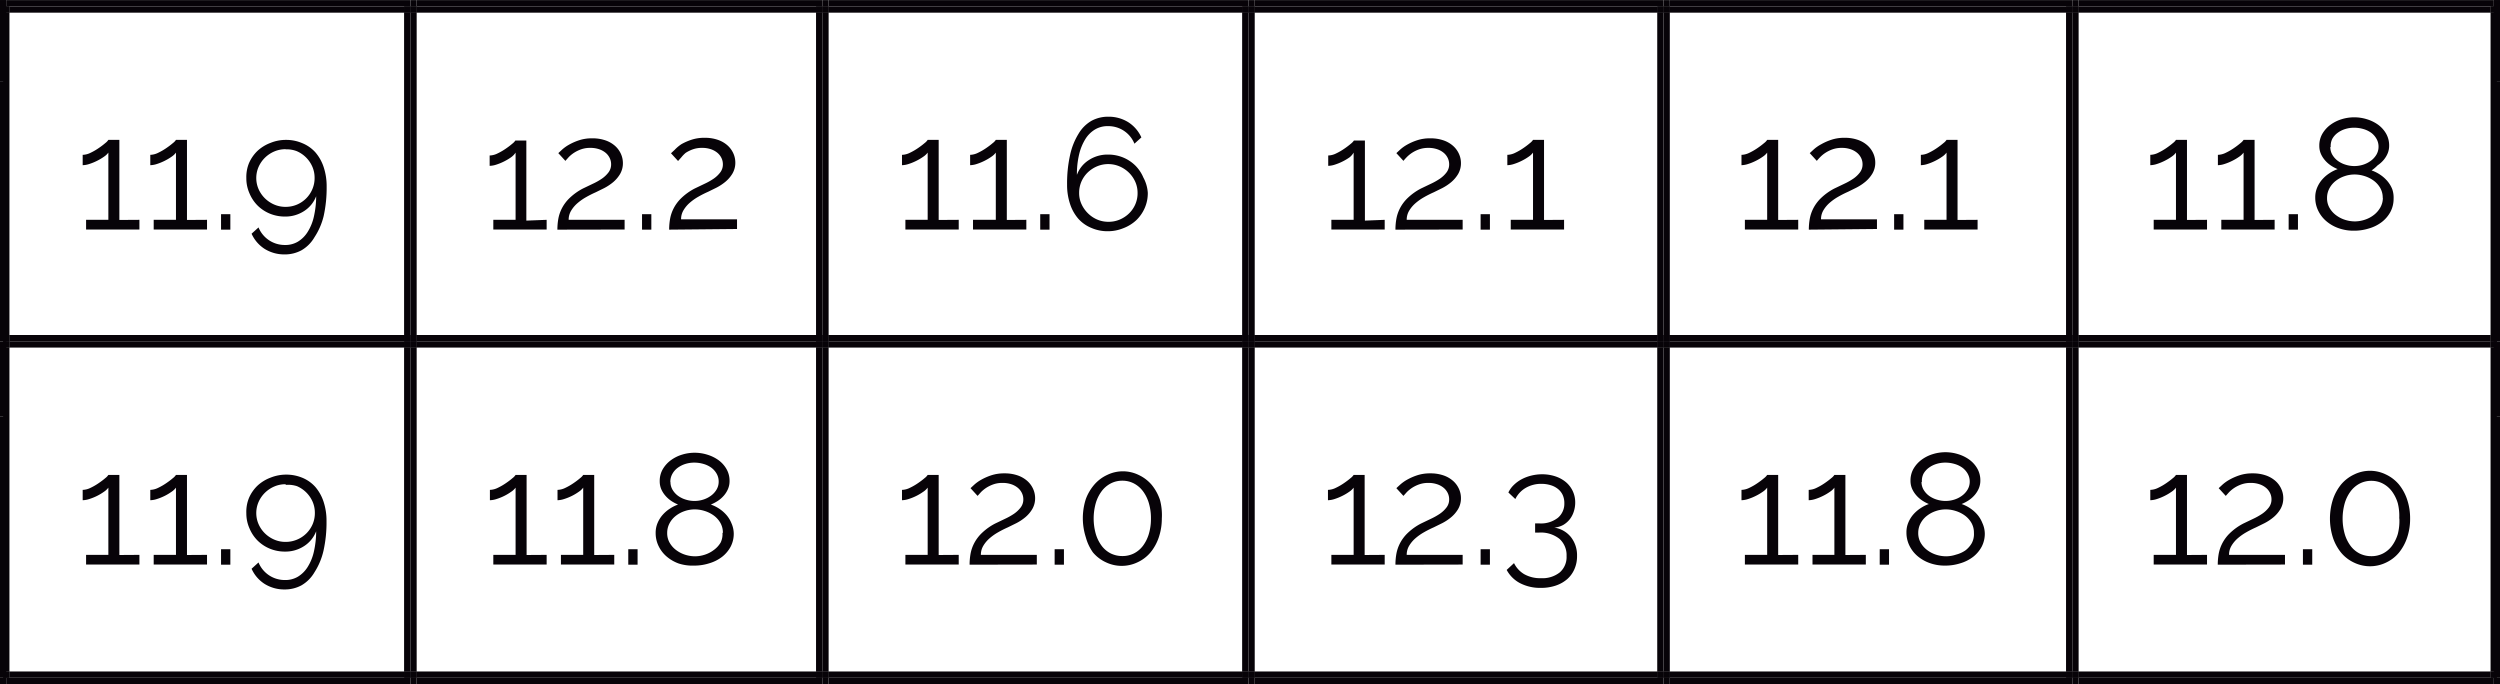 <svg id="Capa_1" data-name="Capa 1" xmlns="http://www.w3.org/2000/svg" xmlns:xlink="http://www.w3.org/1999/xlink" width="67.31mm" height="18.42mm" viewBox="0 0 190.8 52.2"><defs><style>.cls-1,.cls-2{fill:none;}.cls-1{clip-rule:evenodd;}.cls-3{clip-path:url(#clip-path);}.cls-4{clip-path:url(#clip-path-2);}.cls-16,.cls-5{fill:#070308;}.cls-6{clip-path:url(#clip-path-4);}.cls-7{clip-path:url(#clip-path-5);}.cls-8{clip-path:url(#clip-path-7);}.cls-9{clip-path:url(#clip-path-8);}.cls-10{clip-path:url(#clip-path-10);}.cls-11{clip-path:url(#clip-path-11);}.cls-12{clip-path:url(#clip-path-13);}.cls-13{clip-path:url(#clip-path-14);}.cls-14{clip-path:url(#clip-path-16);}.cls-15{clip-path:url(#clip-path-17);}.cls-16{fill-rule:evenodd;}.cls-17{clip-path:url(#clip-path-19);}.cls-18{clip-path:url(#clip-path-20);}.cls-19{clip-path:url(#clip-path-22);}.cls-20{clip-path:url(#clip-path-23);}.cls-21{clip-path:url(#clip-path-25);}.cls-22{clip-path:url(#clip-path-26);}.cls-23{clip-path:url(#clip-path-28);}.cls-24{clip-path:url(#clip-path-29);}.cls-25{clip-path:url(#clip-path-31);}.cls-26{clip-path:url(#clip-path-32);}.cls-27{clip-path:url(#clip-path-34);}.cls-28{clip-path:url(#clip-path-35);}</style><clipPath id="clip-path"><polygon class="cls-1" points="0.72 6.24 30.36 6.24 30.36 20.28 0.72 20.28 0.72 6.24 0.72 6.24"/></clipPath><clipPath id="clip-path-2"><rect class="cls-2" x="0.72" y="6.24" width="29.64" height="14.04"/></clipPath><clipPath id="clip-path-4"><polygon class="cls-1" points="31.8 6.24 61.8 6.24 61.8 20.28 31.8 20.28 31.8 6.24 31.8 6.24"/></clipPath><clipPath id="clip-path-5"><rect class="cls-2" x="31.8" y="6.24" width="30" height="14.04"/></clipPath><clipPath id="clip-path-7"><polygon class="cls-1" points="63.24 6.24 94.32 6.24 94.32 20.28 63.24 20.28 63.24 6.24 63.24 6.24"/></clipPath><clipPath id="clip-path-8"><rect class="cls-2" x="63.24" y="6.24" width="31.08" height="14.04"/></clipPath><clipPath id="clip-path-10"><polygon class="cls-1" points="95.76 6.24 125.88 6.24 125.88 20.28 95.76 20.28 95.76 6.24 95.76 6.24"/></clipPath><clipPath id="clip-path-11"><rect class="cls-2" x="95.76" y="6.24" width="30.12" height="14.04"/></clipPath><clipPath id="clip-path-13"><polygon class="cls-1" points="127.32 6.24 157.08 6.24 157.08 20.28 127.32 20.28 127.32 6.24 127.32 6.24"/></clipPath><clipPath id="clip-path-14"><rect class="cls-2" x="127.32" y="6.24" width="29.76" height="14.04"/></clipPath><clipPath id="clip-path-16"><polygon class="cls-1" points="158.52 6.24 189.6 6.24 189.6 20.28 158.52 20.28 158.52 6.24 158.52 6.24"/></clipPath><clipPath id="clip-path-17"><rect class="cls-2" x="158.52" y="6.24" width="31.08" height="14.04"/></clipPath><clipPath id="clip-path-19"><polygon class="cls-1" points="0.72 31.8 30.36 31.8 30.36 45.84 0.72 45.84 0.72 31.8 0.72 31.8"/></clipPath><clipPath id="clip-path-20"><rect class="cls-2" x="0.72" y="31.8" width="29.64" height="14.04"/></clipPath><clipPath id="clip-path-22"><polygon class="cls-1" points="31.8 31.8 61.8 31.8 61.8 45.84 31.8 45.84 31.8 31.8 31.8 31.8"/></clipPath><clipPath id="clip-path-23"><rect class="cls-2" x="31.8" y="31.8" width="30" height="14.04"/></clipPath><clipPath id="clip-path-25"><polygon class="cls-1" points="63.24 31.8 94.32 31.8 94.32 45.84 63.24 45.84 63.24 31.8 63.24 31.8"/></clipPath><clipPath id="clip-path-26"><rect class="cls-2" x="63.24" y="31.8" width="31.08" height="14.04"/></clipPath><clipPath id="clip-path-28"><polygon class="cls-1" points="95.76 31.8 125.88 31.8 125.88 45.84 95.76 45.84 95.76 31.8 95.76 31.8"/></clipPath><clipPath id="clip-path-29"><rect class="cls-2" x="95.76" y="31.8" width="30.12" height="14.04"/></clipPath><clipPath id="clip-path-31"><polygon class="cls-1" points="127.32 31.8 157.08 31.8 157.08 45.84 127.32 45.84 127.32 31.8 127.32 31.8"/></clipPath><clipPath id="clip-path-32"><rect class="cls-2" x="127.32" y="31.8" width="29.76" height="14.04"/></clipPath><clipPath id="clip-path-34"><polygon class="cls-1" points="158.52 31.8 189.6 31.8 189.6 45.84 158.52 45.84 158.52 31.8 158.52 31.8"/></clipPath><clipPath id="clip-path-35"><rect class="cls-2" x="158.52" y="31.8" width="31.08" height="14.04"/></clipPath></defs><title>pregunta_10</title><g class="cls-3"><g class="cls-4"><path class="cls-5" d="M10.64,16.77v.74H6.57v-.74h1.7V11.64a1.33,1.33,0,0,1-.33.31,4.07,4.07,0,0,1-.52.31,4,4,0,0,1-.58.24,1.75,1.75,0,0,1-.53.1v-.79a1.43,1.43,0,0,0,.61-.16,4.37,4.37,0,0,0,.62-.36,5.57,5.57,0,0,0,.5-.38,1,1,0,0,0,.23-.24h.84v6.11Z"/><path class="cls-5" d="M15.8,16.77v.74H11.73v-.74h1.7V11.64a1.33,1.33,0,0,1-.33.31,4.07,4.07,0,0,1-.52.31,4,4,0,0,1-.58.24,1.75,1.75,0,0,1-.53.1v-.79a1.43,1.43,0,0,0,.61-.16,4.37,4.37,0,0,0,.62-.36,5.57,5.57,0,0,0,.5-.38,1,1,0,0,0,.23-.24h.84v6.11Z"/><path class="cls-5" d="M16.87,17.52V16.34h.71v1.18Z"/><path class="cls-5" d="M18.8,13.59A2.81,2.81,0,0,1,19,12.45a2.91,2.91,0,0,1,.64-.93,3,3,0,0,1,1-.62,3.09,3.09,0,0,1,1.19-.23,3.06,3.06,0,0,1,1.24.25,2.72,2.72,0,0,1,1,.7,3.29,3.29,0,0,1,.63,1.12,4.6,4.6,0,0,1,.23,1.49,10,10,0,0,1-.23,2.26A5.14,5.14,0,0,1,24,18.1a2.72,2.72,0,0,1-1,1,2.66,2.66,0,0,1-1.28.31,2.83,2.83,0,0,1-1.52-.42,2.67,2.67,0,0,1-1-1.16l.53-.48a2.16,2.16,0,0,0,2,1.34,1.87,1.87,0,0,0,1-.25,2.26,2.26,0,0,0,.74-.73,3.71,3.71,0,0,0,.48-1.16,7.11,7.11,0,0,0,.18-1.58,2.33,2.33,0,0,1-.92,1.13,2.6,2.6,0,0,1-1.46.42,3,3,0,0,1-1.15-.22,2.9,2.9,0,0,1-.93-.61,2.86,2.86,0,0,1-.62-.92A2.81,2.81,0,0,1,18.8,13.59Zm3-2.21a2.15,2.15,0,0,0-.86.17,2.32,2.32,0,0,0-.71.47,2.27,2.27,0,0,0-.49.7,2.13,2.13,0,0,0,0,1.72,2.28,2.28,0,0,0,.49.7,2.33,2.33,0,0,0,.71.47,2.13,2.13,0,0,0,.86.17,2.18,2.18,0,0,0,.86-.17,2.21,2.21,0,0,0,1.18-1.18,2.15,2.15,0,0,0,.17-.86,2.11,2.11,0,0,0-.17-.85,2.28,2.28,0,0,0-1.19-1.19A2.15,2.15,0,0,0,21.81,11.39Z"/></g></g><g class="cls-6"><g class="cls-7"><path class="cls-5" d="M41.72,16.77v.74H37.65v-.74h1.7V11.64A1.33,1.33,0,0,1,39,12a4.07,4.07,0,0,1-.52.31,4,4,0,0,1-.58.24,1.75,1.75,0,0,1-.53.1v-.79a1.43,1.43,0,0,0,.61-.16,4.37,4.37,0,0,0,.62-.36,5.57,5.57,0,0,0,.5-.38,1,1,0,0,0,.23-.24h.84v6.11Z"/><path class="cls-5" d="M42.54,17.52a4.75,4.75,0,0,1,.07-.82,2.85,2.85,0,0,1,.28-.82,3,3,0,0,1,.6-.79,4.37,4.37,0,0,1,1-.71l.73-.35a4.79,4.79,0,0,0,.7-.39,2.19,2.19,0,0,0,.52-.49,1,1,0,0,0,.2-.63,1.07,1.07,0,0,0-.1-.45,1.19,1.19,0,0,0-.3-.4,1.55,1.55,0,0,0-.49-.28,2,2,0,0,0-.69-.11,2,2,0,0,0-.71.11,2.55,2.55,0,0,0-.55.27,2.38,2.38,0,0,0-.4.33l-.25.28-.54-.59.28-.26a2.93,2.93,0,0,1,.53-.38,4.21,4.21,0,0,1,.77-.34,3.08,3.08,0,0,1,1-.15,3,3,0,0,1,1,.15,2.17,2.17,0,0,1,.73.41,1.81,1.81,0,0,1,.46.61,1.71,1.71,0,0,1,.16.71,1.63,1.63,0,0,1-.22.85,2.46,2.46,0,0,1-.53.62,3.78,3.78,0,0,1-.68.45l-.65.32a7.92,7.92,0,0,0-.75.38,4,4,0,0,0-.65.46,2.34,2.34,0,0,0-.47.56,1.33,1.33,0,0,0-.19.7h4.27v.74Z"/><path class="cls-5" d="M49,17.52V16.34h.71v1.18Z"/><path class="cls-5" d="M51.07,17.52a4.75,4.75,0,0,1,.07-.82,2.85,2.85,0,0,1,.28-.82,3,3,0,0,1,.6-.79,4.37,4.37,0,0,1,1-.71l.73-.35a4.79,4.79,0,0,0,.7-.39,2.19,2.19,0,0,0,.52-.49,1,1,0,0,0,.2-.63,1.07,1.07,0,0,0-.1-.45,1.19,1.19,0,0,0-.3-.4,1.55,1.55,0,0,0-.49-.28,2,2,0,0,0-.69-.11,2,2,0,0,0-.71.11,2.55,2.55,0,0,0-.55.27A2.38,2.38,0,0,0,52,12l-.25.28-.54-.59.28-.26A2.93,2.93,0,0,1,52,11a4.21,4.21,0,0,1,.77-.34,3.08,3.08,0,0,1,1-.15,3,3,0,0,1,1,.15,2.17,2.17,0,0,1,.73.41,1.81,1.81,0,0,1,.46.61,1.71,1.71,0,0,1,.16.71,1.63,1.63,0,0,1-.22.85,2.46,2.46,0,0,1-.53.62,3.78,3.78,0,0,1-.68.45l-.65.32a7.92,7.92,0,0,0-.75.38,4,4,0,0,0-.65.46,2.34,2.34,0,0,0-.47.56,1.33,1.33,0,0,0-.19.7h4.27v.74Z"/></g></g><g class="cls-8"><g class="cls-9"><path class="cls-5" d="M73.17,16.77v.74H69.1v-.74h1.7V11.64a1.33,1.33,0,0,1-.33.31,4.07,4.07,0,0,1-.52.31,4,4,0,0,1-.58.24,1.75,1.75,0,0,1-.53.1v-.79a1.43,1.43,0,0,0,.61-.16,4.37,4.37,0,0,0,.62-.36,5.57,5.57,0,0,0,.5-.38,1,1,0,0,0,.23-.24h.84v6.11Z"/><path class="cls-5" d="M78.33,16.77v.74H74.26v-.74H76V11.64a1.33,1.33,0,0,1-.33.31,4.07,4.07,0,0,1-.52.31,4,4,0,0,1-.58.24,1.75,1.75,0,0,1-.53.1v-.79a1.43,1.43,0,0,0,.61-.16,4.37,4.37,0,0,0,.62-.36,5.57,5.57,0,0,0,.5-.38,1,1,0,0,0,.23-.24h.84v6.11Z"/><path class="cls-5" d="M79.39,17.52V16.34h.71v1.18Z"/><path class="cls-5" d="M87.6,14.71a2.82,2.82,0,0,1-.23,1.15,2.92,2.92,0,0,1-.64.93,3,3,0,0,1-1,.62,3.09,3.09,0,0,1-1.19.23,3.05,3.05,0,0,1-1.24-.25,2.71,2.71,0,0,1-1-.7,3.27,3.27,0,0,1-.63-1.12,4.58,4.58,0,0,1-.23-1.49,9.92,9.92,0,0,1,.23-2.26,5.12,5.12,0,0,1,.64-1.61,2.74,2.74,0,0,1,1-1,2.65,2.65,0,0,1,1.28-.31,2.82,2.82,0,0,1,1.52.42,2.68,2.68,0,0,1,1,1.16l-.53.48a2.14,2.14,0,0,0-2-1.34,1.87,1.87,0,0,0-1,.25,2.21,2.21,0,0,0-.74.73,3.91,3.91,0,0,0-.48,1.17,6.51,6.51,0,0,0-.17,1.57,2.26,2.26,0,0,1,.91-1.13,2.6,2.6,0,0,1,1.46-.42,3,3,0,0,1,1.15.22,2.91,2.91,0,0,1,.93.61,2.86,2.86,0,0,1,.62.92A2.81,2.81,0,0,1,87.6,14.71Zm-3,2.21a2.13,2.13,0,0,0,.86-.17,2.32,2.32,0,0,0,.71-.47,2.18,2.18,0,0,0,.48-.7,2.13,2.13,0,0,0,.17-.86,2.08,2.08,0,0,0-.18-.86,2.29,2.29,0,0,0-.49-.7,2.34,2.34,0,0,0-.71-.47,2.21,2.21,0,0,0-1.72,0,2.33,2.33,0,0,0-.71.47,2.2,2.2,0,0,0-.48.7,2.15,2.15,0,0,0-.17.86,2,2,0,0,0,.18.85,2.37,2.37,0,0,0,.49.7,2.27,2.27,0,0,0,.71.48A2.13,2.13,0,0,0,84.6,16.92Z"/></g></g><g class="cls-10"><g class="cls-11"><path class="cls-5" d="M105.68,16.77v.74h-4.07v-.74h1.7V11.64A1.32,1.32,0,0,1,103,12a4,4,0,0,1-.52.31,4,4,0,0,1-.58.24,1.75,1.75,0,0,1-.53.1v-.79a1.43,1.43,0,0,0,.61-.16,4.37,4.37,0,0,0,.62-.36,5.81,5.81,0,0,0,.5-.38,1,1,0,0,0,.23-.24h.84v6.11Z"/><path class="cls-5" d="M106.5,17.52a4.79,4.79,0,0,1,.07-.82,2.89,2.89,0,0,1,.28-.82,3,3,0,0,1,.6-.79,4.37,4.37,0,0,1,1-.71l.73-.35a4.85,4.85,0,0,0,.7-.39,2.17,2.17,0,0,0,.52-.49,1,1,0,0,0,.2-.63,1.08,1.08,0,0,0-.1-.45,1.18,1.18,0,0,0-.3-.4,1.54,1.54,0,0,0-.49-.28,2,2,0,0,0-.69-.11,2.05,2.05,0,0,0-.71.11,2.56,2.56,0,0,0-.55.27,2.4,2.4,0,0,0-.4.33,3.62,3.62,0,0,0-.25.28l-.54-.59.28-.26a2.9,2.9,0,0,1,.53-.38,4.2,4.2,0,0,1,.77-.34,3.08,3.08,0,0,1,1-.15,3,3,0,0,1,1,.15,2.16,2.16,0,0,1,.73.41,1.8,1.8,0,0,1,.46.61,1.69,1.69,0,0,1,.16.71,1.63,1.63,0,0,1-.22.85,2.47,2.47,0,0,1-.53.62,3.76,3.76,0,0,1-.68.45l-.65.32a7.92,7.92,0,0,0-.75.38,4,4,0,0,0-.65.46,2.34,2.34,0,0,0-.47.56,1.33,1.33,0,0,0-.19.7h4.27v.74Z"/><path class="cls-5" d="M113,17.52V16.34h.71v1.18Z"/><path class="cls-5" d="M119.37,16.77v.74H115.3v-.74H117V11.64a1.32,1.32,0,0,1-.33.31,4,4,0,0,1-.52.31,4,4,0,0,1-.58.24,1.75,1.75,0,0,1-.53.1v-.79a1.43,1.43,0,0,0,.61-.16,4.37,4.37,0,0,0,.62-.36,5.81,5.81,0,0,0,.5-.38,1,1,0,0,0,.23-.24h.84v6.11Z"/></g></g><g class="cls-12"><g class="cls-13"><path class="cls-5" d="M137.24,16.77v.74h-4.07v-.74h1.7V11.64a1.32,1.32,0,0,1-.33.31,4,4,0,0,1-.52.31,4,4,0,0,1-.58.24,1.75,1.75,0,0,1-.53.1v-.79a1.43,1.43,0,0,0,.61-.16,4.37,4.37,0,0,0,.62-.36,5.81,5.81,0,0,0,.5-.38,1,1,0,0,0,.23-.24h.84v6.11Z"/><path class="cls-5" d="M138.05,17.52a4.79,4.79,0,0,1,.07-.82,2.89,2.89,0,0,1,.28-.82,3,3,0,0,1,.6-.79,4.37,4.37,0,0,1,1-.71l.73-.35a4.85,4.85,0,0,0,.7-.39,2.17,2.17,0,0,0,.52-.49,1,1,0,0,0,.2-.63,1.08,1.08,0,0,0-.1-.45,1.18,1.18,0,0,0-.3-.4,1.54,1.54,0,0,0-.49-.28,2,2,0,0,0-.69-.11,2.05,2.05,0,0,0-.71.11,2.56,2.56,0,0,0-.55.27,2.4,2.4,0,0,0-.4.33,3.62,3.62,0,0,0-.25.28l-.54-.59.28-.26A2.9,2.9,0,0,1,139,11a4.2,4.2,0,0,1,.77-.34,3.08,3.08,0,0,1,1-.15,3,3,0,0,1,1,.15,2.16,2.16,0,0,1,.73.41,1.8,1.8,0,0,1,.46.61,1.69,1.69,0,0,1,.16.71,1.63,1.63,0,0,1-.22.85,2.47,2.47,0,0,1-.53.62,3.76,3.76,0,0,1-.68.45l-.65.32a7.92,7.92,0,0,0-.75.38,4,4,0,0,0-.65.46,2.34,2.34,0,0,0-.47.56,1.33,1.33,0,0,0-.19.7h4.27v.74Z"/><path class="cls-5" d="M144.56,17.52V16.34h.71v1.18Z"/><path class="cls-5" d="M150.93,16.77v.74h-4.07v-.74h1.7V11.64a1.32,1.32,0,0,1-.33.31,4,4,0,0,1-.52.31,4,4,0,0,1-.58.24,1.75,1.75,0,0,1-.53.1v-.79a1.43,1.43,0,0,0,.61-.16,4.37,4.37,0,0,0,.62-.36,5.81,5.81,0,0,0,.5-.38,1,1,0,0,0,.23-.24h.84v6.11Z"/></g></g><g class="cls-14"><g class="cls-15"><path class="cls-5" d="M168.44,16.77v.74h-4.07v-.74h1.7V11.64a1.32,1.32,0,0,1-.33.31,4,4,0,0,1-.52.31,4,4,0,0,1-.58.24,1.75,1.75,0,0,1-.53.1v-.79a1.43,1.43,0,0,0,.61-.16,4.37,4.37,0,0,0,.62-.36,5.81,5.81,0,0,0,.5-.38,1,1,0,0,0,.23-.24h.84v6.11Z"/><path class="cls-5" d="M173.6,16.77v.74h-4.07v-.74h1.7V11.64a1.32,1.32,0,0,1-.33.31,4,4,0,0,1-.52.31,4,4,0,0,1-.58.24,1.75,1.75,0,0,1-.53.1v-.79a1.43,1.43,0,0,0,.61-.16,4.37,4.37,0,0,0,.62-.36,5.81,5.81,0,0,0,.5-.38,1,1,0,0,0,.23-.24h.84v6.11Z"/><path class="cls-5" d="M174.67,17.52V16.34h.71v1.18Z"/><path class="cls-5" d="M182.68,15.16a2.13,2.13,0,0,1-.24,1,2.46,2.46,0,0,1-.65.77,2.94,2.94,0,0,1-1,.5,3.75,3.75,0,0,1-1.15.17,3.4,3.4,0,0,1-1.18-.2,2.92,2.92,0,0,1-.93-.54,2.45,2.45,0,0,1-.61-.8,2.24,2.24,0,0,1-.22-1,1.88,1.88,0,0,1,.15-.76,2.29,2.29,0,0,1,.39-.62,2.69,2.69,0,0,1,.55-.47,2.88,2.88,0,0,1,.62-.31,2.94,2.94,0,0,1-.54-.29,2.24,2.24,0,0,1-.44-.4,1.9,1.9,0,0,1-.31-.5,1.52,1.52,0,0,1-.11-.59,1.78,1.78,0,0,1,.24-.93,2.28,2.28,0,0,1,.62-.68,2.85,2.85,0,0,1,.85-.42,3.24,3.24,0,0,1,1.91,0,2.93,2.93,0,0,1,.85.41,2.19,2.19,0,0,1,.62.68,1.8,1.8,0,0,1,.24.92,1.54,1.54,0,0,1-.11.59,1.94,1.94,0,0,1-.31.51,2.22,2.22,0,0,1-.46.41A3.09,3.09,0,0,1,181,13a2.8,2.8,0,0,1,.66.33,2.66,2.66,0,0,1,.55.49,2.23,2.23,0,0,1,.37.62A2,2,0,0,1,182.68,15.16Zm-.83-.06a1.49,1.49,0,0,0-.19-.76,1.82,1.82,0,0,0-.5-.56,2.39,2.39,0,0,0-.7-.35,2.52,2.52,0,0,0-.76-.12,2.37,2.37,0,0,0-.77.13,2.27,2.27,0,0,0-.67.36,1.79,1.79,0,0,0-.48.57,1.55,1.55,0,0,0-.18.74,1.46,1.46,0,0,0,.19.75,1.84,1.84,0,0,0,.5.56,2.31,2.31,0,0,0,.68.35,2.5,2.5,0,0,0,.76.12,2.4,2.4,0,0,0,.76-.13,2.23,2.23,0,0,0,.68-.36,1.87,1.87,0,0,0,.49-.56A1.48,1.48,0,0,0,181.86,15.09Zm-4-3.89a1.15,1.15,0,0,0,.17.62,1.56,1.56,0,0,0,.43.46,2,2,0,0,0,.59.28,2.2,2.2,0,0,0,1.29,0,2,2,0,0,0,.59-.29,1.58,1.58,0,0,0,.44-.47,1.18,1.18,0,0,0,.17-.62,1.19,1.19,0,0,0-.16-.61,1.45,1.45,0,0,0-.41-.46,1.91,1.91,0,0,0-.59-.28,2.51,2.51,0,0,0-.7-.1,2.3,2.3,0,0,0-.68.1,1.93,1.93,0,0,0-.58.29,1.46,1.46,0,0,0-.41.46A1.22,1.22,0,0,0,177.88,11.21Z"/></g></g><polyline class="cls-16" points="0 0 0 6.24 0.48 6.24 0.48 0 0 0"/><polyline class="cls-16" points="0 0 0 0.48 0.48 0.48 0.48 0 0 0"/><polyline class="cls-16" points="0.48 0 0.48 0.48 31.32 0.48 31.32 0 0.48 0"/><polyline class="cls-16" points="31.32 0 31.32 0.48 31.8 0.48 31.8 0 31.32 0"/><polyline class="cls-16" points="31.8 0 31.8 0.48 62.76 0.48 62.76 0 31.8 0"/><polyline class="cls-16" points="62.76 0 62.76 0.48 63.24 0.48 63.24 0 62.76 0"/><polyline class="cls-16" points="63.24 0 63.24 0.48 95.28 0.48 95.28 0 63.24 0"/><polyline class="cls-16" points="95.28 0 95.28 0.48 95.76 0.48 95.76 0 95.28 0"/><polyline class="cls-16" points="95.76 0 95.76 0.48 126.96 0.48 126.96 0 95.76 0"/><polyline class="cls-16" points="126.96 0 126.96 0.48 127.44 0.48 127.44 0 126.96 0"/><polyline class="cls-16" points="127.44 0 127.44 0.48 158.16 0.48 158.16 0 127.44 0"/><polyline class="cls-16" points="158.16 0 158.16 0.48 158.64 0.48 158.64 0 158.16 0"/><polyline class="cls-16" points="158.64 0 158.64 0.48 190.32 0.48 190.32 0 158.64 0"/><polyline class="cls-16" points="190.32 0 190.32 6.24 190.8 6.24 190.8 0 190.32 0"/><polyline class="cls-16" points="190.32 0 190.32 0.48 190.8 0.48 190.8 0 190.32 0"/><polyline class="cls-16" points="0.24 0.48 0.24 0.96 0.72 0.96 0.72 0.48 0.24 0.48"/><polyline class="cls-16" points="0.24 0.48 0.24 0.96 0.72 0.96 0.72 0.48 0.24 0.48"/><polyline class="cls-16" points="0.72 0.48 0.72 0.96 30.84 0.96 30.84 0.48 0.72 0.48"/><polyline class="cls-16" points="30.84 0.48 30.84 0.96 31.32 0.96 31.32 0.48 30.84 0.48"/><polyline class="cls-16" points="30.84 0.48 30.84 0.96 31.32 0.96 31.32 0.48 30.84 0.48"/><polyline class="cls-16" points="0.24 25.56 0.24 26.04 0.72 26.04 0.72 25.56 0.24 25.56"/><polyline class="cls-16" points="0.24 25.56 0.24 26.04 0.72 26.04 0.72 25.56 0.24 25.56"/><polyline class="cls-16" points="0.72 25.56 0.72 26.04 30.84 26.04 30.84 25.56 0.72 25.56"/><polyline class="cls-16" points="30.84 25.56 30.84 26.04 31.32 26.04 31.32 25.56 30.84 25.56"/><polyline class="cls-16" points="30.84 25.56 30.84 26.04 31.32 26.04 31.32 25.56 30.84 25.56"/><polyline class="cls-16" points="0.24 0.96 0.24 25.56 0.72 25.56 0.72 0.96 0.24 0.96"/><polyline class="cls-16" points="30.84 0.96 30.84 25.56 31.32 25.56 31.32 0.96 30.84 0.96"/><polyline class="cls-16" points="0 6.24 0 26.04 0.48 26.04 0.48 6.24 0 6.24"/><polyline class="cls-16" points="31.32 0.48 31.32 0.96 31.8 0.96 31.8 0.48 31.32 0.48"/><polyline class="cls-16" points="31.32 0.48 31.32 0.96 31.8 0.96 31.8 0.48 31.32 0.48"/><polyline class="cls-16" points="31.8 0.48 31.8 0.96 62.28 0.96 62.28 0.48 31.8 0.48"/><polyline class="cls-16" points="62.28 0.48 62.28 0.96 62.76 0.96 62.76 0.48 62.28 0.48"/><polyline class="cls-16" points="62.28 0.48 62.28 0.96 62.76 0.96 62.76 0.48 62.28 0.48"/><polyline class="cls-16" points="31.32 25.56 31.32 26.04 31.8 26.04 31.8 25.56 31.32 25.56"/><polyline class="cls-16" points="31.32 25.56 31.32 26.04 31.8 26.04 31.8 25.56 31.32 25.56"/><polyline class="cls-16" points="31.8 25.56 31.8 26.04 62.28 26.04 62.28 25.56 31.8 25.56"/><polyline class="cls-16" points="62.28 25.56 62.28 26.04 62.76 26.04 62.76 25.56 62.28 25.56"/><polyline class="cls-16" points="62.28 25.56 62.28 26.04 62.76 26.04 62.76 25.56 62.28 25.56"/><polyline class="cls-16" points="31.32 0.96 31.32 25.56 31.8 25.56 31.8 0.96 31.32 0.96"/><polyline class="cls-16" points="62.28 0.96 62.28 25.56 62.76 25.56 62.76 0.96 62.28 0.96"/><polyline class="cls-16" points="62.76 0.48 62.76 0.96 63.24 0.96 63.24 0.48 62.76 0.48"/><polyline class="cls-16" points="62.76 0.48 62.76 0.96 63.24 0.96 63.24 0.48 62.76 0.48"/><polyline class="cls-16" points="63.24 0.48 63.24 0.96 94.8 0.96 94.8 0.48 63.24 0.48"/><polyline class="cls-16" points="94.8 0.48 94.8 0.96 95.28 0.96 95.28 0.48 94.8 0.48"/><polyline class="cls-16" points="94.8 0.48 94.8 0.96 95.28 0.96 95.28 0.48 94.8 0.48"/><polyline class="cls-16" points="62.76 25.56 62.76 26.04 63.24 26.04 63.24 25.56 62.76 25.56"/><polyline class="cls-16" points="62.76 25.56 62.76 26.04 63.24 26.04 63.24 25.56 62.76 25.56"/><polyline class="cls-16" points="63.24 25.56 63.24 26.04 94.8 26.04 94.8 25.56 63.24 25.56"/><polyline class="cls-16" points="94.8 25.56 94.8 26.04 95.28 26.04 95.28 25.56 94.8 25.56"/><polyline class="cls-16" points="94.8 25.56 94.8 26.04 95.28 26.04 95.28 25.56 94.8 25.56"/><polyline class="cls-16" points="62.76 0.96 62.76 25.56 63.24 25.56 63.24 0.96 62.76 0.96"/><polyline class="cls-16" points="94.8 0.96 94.8 25.56 95.28 25.56 95.28 0.96 94.8 0.96"/><polyline class="cls-16" points="95.28 0.48 95.28 0.96 95.76 0.96 95.76 0.48 95.28 0.48"/><polyline class="cls-16" points="95.28 0.48 95.28 0.96 95.76 0.96 95.76 0.48 95.28 0.48"/><polyline class="cls-16" points="95.76 0.48 95.76 0.96 126.48 0.96 126.48 0.48 95.76 0.48"/><polyline class="cls-16" points="126.48 0.48 126.48 0.96 126.96 0.96 126.96 0.48 126.48 0.48"/><polyline class="cls-16" points="126.48 0.48 126.48 0.96 126.96 0.96 126.96 0.48 126.48 0.48"/><polyline class="cls-16" points="95.28 25.56 95.28 26.04 95.76 26.04 95.76 25.56 95.28 25.56"/><polyline class="cls-16" points="95.28 25.56 95.28 26.04 95.76 26.04 95.76 25.56 95.28 25.56"/><polyline class="cls-16" points="95.76 25.56 95.76 26.04 126.48 26.04 126.48 25.56 95.76 25.56"/><polyline class="cls-16" points="126.48 25.56 126.48 26.04 126.96 26.04 126.96 25.56 126.48 25.56"/><polyline class="cls-16" points="126.48 25.56 126.48 26.04 126.96 26.04 126.96 25.56 126.48 25.56"/><polyline class="cls-16" points="95.28 0.96 95.28 25.56 95.76 25.56 95.76 0.96 95.28 0.96"/><polyline class="cls-16" points="126.48 0.96 126.48 25.56 126.96 25.56 126.96 0.96 126.48 0.96"/><polyline class="cls-16" points="126.96 0.48 126.96 0.96 127.44 0.96 127.44 0.48 126.96 0.48"/><polyline class="cls-16" points="126.96 0.48 126.96 0.96 127.44 0.96 127.44 0.48 126.96 0.48"/><polyline class="cls-16" points="127.44 0.48 127.44 0.96 157.68 0.96 157.68 0.48 127.44 0.48"/><polyline class="cls-16" points="157.68 0.48 157.68 0.96 158.16 0.96 158.16 0.48 157.68 0.48"/><polyline class="cls-16" points="157.68 0.48 157.68 0.96 158.16 0.96 158.16 0.48 157.68 0.48"/><polyline class="cls-16" points="126.96 25.56 126.96 26.04 127.44 26.04 127.44 25.56 126.96 25.56"/><polyline class="cls-16" points="126.96 25.56 126.96 26.04 127.44 26.04 127.44 25.56 126.96 25.56"/><polyline class="cls-16" points="127.44 25.56 127.44 26.04 157.68 26.04 157.68 25.56 127.44 25.56"/><polyline class="cls-16" points="157.68 25.56 157.68 26.04 158.16 26.04 158.16 25.56 157.68 25.56"/><polyline class="cls-16" points="157.68 25.56 157.68 26.04 158.16 26.04 158.16 25.56 157.68 25.56"/><polyline class="cls-16" points="126.96 0.96 126.96 25.56 127.44 25.56 127.44 0.96 126.96 0.96"/><polyline class="cls-16" points="157.68 0.96 157.68 25.56 158.16 25.56 158.16 0.96 157.68 0.96"/><polyline class="cls-16" points="158.16 0.48 158.16 0.96 158.64 0.96 158.64 0.48 158.16 0.48"/><polyline class="cls-16" points="158.16 0.48 158.16 0.96 158.64 0.96 158.64 0.48 158.16 0.48"/><polyline class="cls-16" points="158.64 0.48 158.64 0.96 190.08 0.96 190.08 0.48 158.64 0.48"/><polyline class="cls-16" points="190.08 0.48 190.08 0.96 190.56 0.96 190.56 0.48 190.08 0.48"/><polyline class="cls-16" points="190.08 0.48 190.08 0.96 190.56 0.96 190.56 0.48 190.08 0.48"/><polyline class="cls-16" points="158.16 25.56 158.16 26.04 158.64 26.04 158.64 25.56 158.16 25.56"/><polyline class="cls-16" points="158.16 25.56 158.16 26.04 158.64 26.04 158.64 25.56 158.16 25.56"/><polyline class="cls-16" points="158.64 25.56 158.64 26.04 190.08 26.04 190.08 25.56 158.64 25.56"/><polyline class="cls-16" points="190.08 25.56 190.08 26.04 190.56 26.04 190.56 25.56 190.08 25.56"/><polyline class="cls-16" points="190.08 25.56 190.08 26.04 190.56 26.04 190.56 25.56 190.08 25.56"/><polyline class="cls-16" points="158.16 0.96 158.16 25.56 158.64 25.56 158.64 0.96 158.16 0.96"/><polyline class="cls-16" points="190.08 0.96 190.08 25.56 190.56 25.56 190.56 0.96 190.08 0.96"/><polyline class="cls-16" points="190.32 6.24 190.32 26.04 190.8 26.04 190.8 6.24 190.32 6.24"/><g class="cls-17"><g class="cls-18"><path class="cls-5" d="M10.64,42.34v.74H6.57v-.74h1.7V37.21a1.31,1.31,0,0,1-.33.31,4,4,0,0,1-1.1.55,1.78,1.78,0,0,1-.53.1v-.79a1.43,1.43,0,0,0,.61-.16,4.37,4.37,0,0,0,.62-.36,5.56,5.56,0,0,0,.5-.38,1,1,0,0,0,.23-.24h.84v6.11Z"/><path class="cls-5" d="M15.8,42.34v.74H11.73v-.74h1.7V37.21a1.31,1.31,0,0,1-.33.31,4,4,0,0,1-1.1.55,1.78,1.78,0,0,1-.53.1v-.79a1.43,1.43,0,0,0,.61-.16,4.37,4.37,0,0,0,.62-.36,5.56,5.56,0,0,0,.5-.38,1,1,0,0,0,.23-.24h.84v6.11Z"/><path class="cls-5" d="M16.87,43.09V41.91h.71v1.18Z"/><path class="cls-5" d="M18.8,39.16A2.82,2.82,0,0,1,19,38a2.91,2.91,0,0,1,.64-.93,3,3,0,0,1,1-.62,3.23,3.23,0,0,1,2.42,0,2.73,2.73,0,0,1,1,.7,3.31,3.31,0,0,1,.63,1.12,4.6,4.6,0,0,1,.23,1.49,9.93,9.93,0,0,1-.23,2.26A5.14,5.14,0,0,1,24,43.67a2.72,2.72,0,0,1-1,1,2.66,2.66,0,0,1-1.28.31,2.82,2.82,0,0,1-1.52-.42,2.66,2.66,0,0,1-1-1.16l.53-.48a2.16,2.16,0,0,0,2,1.34,1.87,1.87,0,0,0,1-.25,2.26,2.26,0,0,0,.74-.73,3.71,3.71,0,0,0,.48-1.16,7.11,7.11,0,0,0,.18-1.58,2.33,2.33,0,0,1-.92,1.13,2.6,2.6,0,0,1-1.46.42,3,3,0,0,1-1.15-.22,2.9,2.9,0,0,1-.93-.61,2.87,2.87,0,0,1-.62-.92A2.81,2.81,0,0,1,18.8,39.16Zm3-2.21a2.13,2.13,0,0,0-.86.17,2.33,2.33,0,0,0-.71.47,2.28,2.28,0,0,0-.49.7,2.13,2.13,0,0,0,0,1.72,2.26,2.26,0,0,0,.49.7,2.32,2.32,0,0,0,.71.47,2.15,2.15,0,0,0,.86.17,2.19,2.19,0,0,0,.86-.17A2.21,2.21,0,0,0,23.86,40a2.14,2.14,0,0,0,.17-.86,2.11,2.11,0,0,0-.17-.85,2.28,2.28,0,0,0-1.19-1.19A2.13,2.13,0,0,0,21.81,37Z"/></g></g><g class="cls-19"><g class="cls-20"><path class="cls-5" d="M41.72,42.34v.74H37.65v-.74h1.7V37.21a1.31,1.31,0,0,1-.33.31,4,4,0,0,1-1.1.55,1.78,1.78,0,0,1-.53.1v-.79a1.43,1.43,0,0,0,.61-.16,4.37,4.37,0,0,0,.62-.36,5.56,5.56,0,0,0,.5-.38,1,1,0,0,0,.23-.24h.84v6.11Z"/><path class="cls-5" d="M46.88,42.34v.74H42.81v-.74h1.7V37.21a1.31,1.31,0,0,1-.33.31,4,4,0,0,1-1.1.55,1.78,1.78,0,0,1-.53.1v-.79a1.43,1.43,0,0,0,.61-.16,4.37,4.37,0,0,0,.62-.36,5.56,5.56,0,0,0,.5-.38,1,1,0,0,0,.23-.24h.84v6.11Z"/><path class="cls-5" d="M47.95,43.09V41.91h.71v1.18Z"/><path class="cls-5" d="M56,40.72a2.12,2.12,0,0,1-.24,1,2.46,2.46,0,0,1-.65.77,3,3,0,0,1-1,.5,3.74,3.74,0,0,1-1.15.17A3.39,3.39,0,0,1,51.8,43a2.94,2.94,0,0,1-.93-.54,2.45,2.45,0,0,1-.61-.8,2.24,2.24,0,0,1-.22-1,1.89,1.89,0,0,1,.15-.76,2.27,2.27,0,0,1,.39-.62,2.65,2.65,0,0,1,.55-.47,2.83,2.83,0,0,1,.62-.31,3,3,0,0,1-.54-.29,2.24,2.24,0,0,1-.44-.4,1.91,1.91,0,0,1-.31-.5,1.52,1.52,0,0,1-.11-.59,1.78,1.78,0,0,1,.24-.93,2.28,2.28,0,0,1,.62-.68,2.83,2.83,0,0,1,.85-.42,3.24,3.24,0,0,1,1.91,0,2.91,2.91,0,0,1,.85.41,2.19,2.19,0,0,1,.62.68,1.79,1.79,0,0,1,.24.92,1.52,1.52,0,0,1-.11.59,1.9,1.9,0,0,1-.31.51,2.25,2.25,0,0,1-.46.41,3.18,3.18,0,0,1-.55.29,2.85,2.85,0,0,1,.66.33,2.68,2.68,0,0,1,.55.49,2.23,2.23,0,0,1,.37.62A2,2,0,0,1,56,40.72Zm-.83-.06a1.49,1.49,0,0,0-.19-.76,1.82,1.82,0,0,0-.5-.56,2.39,2.39,0,0,0-.7-.35,2.52,2.52,0,0,0-.76-.12,2.38,2.38,0,0,0-.77.13,2.26,2.26,0,0,0-.67.36,1.78,1.78,0,0,0-.48.57,1.55,1.55,0,0,0-.18.74,1.46,1.46,0,0,0,.19.75,1.84,1.84,0,0,0,.5.56,2.32,2.32,0,0,0,.68.35,2.5,2.5,0,0,0,.76.12,2.4,2.4,0,0,0,.76-.13,2.25,2.25,0,0,0,.68-.36A1.89,1.89,0,0,0,55,41.4,1.48,1.48,0,0,0,55.14,40.66Zm-4-3.89a1.14,1.14,0,0,0,.17.62,1.56,1.56,0,0,0,.43.46,2,2,0,0,0,.59.28,2.22,2.22,0,0,0,1.29,0,2,2,0,0,0,.59-.29,1.57,1.57,0,0,0,.44-.47,1.18,1.18,0,0,0,.17-.62,1.2,1.2,0,0,0-.16-.61,1.47,1.47,0,0,0-.41-.46,1.91,1.91,0,0,0-.59-.28,2.5,2.5,0,0,0-.7-.1,2.27,2.27,0,0,0-.68.1,2,2,0,0,0-.58.29,1.45,1.45,0,0,0-.41.46A1.22,1.22,0,0,0,51.16,36.78Z"/></g></g><g class="cls-21"><g class="cls-22"><path class="cls-5" d="M73.17,42.34v.74H69.1v-.74h1.7V37.21a1.31,1.31,0,0,1-.33.31,4,4,0,0,1-1.1.55,1.78,1.78,0,0,1-.53.1v-.79a1.43,1.43,0,0,0,.61-.16,4.37,4.37,0,0,0,.62-.36,5.56,5.56,0,0,0,.5-.38,1,1,0,0,0,.23-.24h.84v6.11Z"/><path class="cls-5" d="M74,43.09a4.77,4.77,0,0,1,.07-.82,2.85,2.85,0,0,1,.28-.82,3,3,0,0,1,.6-.79,4.37,4.37,0,0,1,1-.71l.73-.35a4.89,4.89,0,0,0,.7-.39,2.21,2.21,0,0,0,.52-.49,1,1,0,0,0,.2-.63,1.07,1.07,0,0,0-.1-.45,1.18,1.18,0,0,0-.3-.4,1.55,1.55,0,0,0-.49-.28,2,2,0,0,0-.69-.11,2,2,0,0,0-.71.11,2.6,2.6,0,0,0-.55.27,2.47,2.47,0,0,0-.4.33l-.25.28-.54-.59.28-.26a3,3,0,0,1,.53-.38,4.35,4.35,0,0,1,.77-.34,3.11,3.11,0,0,1,1-.15,3,3,0,0,1,1,.15,2.19,2.19,0,0,1,.73.41,1.79,1.79,0,0,1,.46.61A1.71,1.71,0,0,1,79,38a1.62,1.62,0,0,1-.22.85,2.42,2.42,0,0,1-.53.62,3.73,3.73,0,0,1-.68.45l-.65.32a7.92,7.92,0,0,0-.75.38,4,4,0,0,0-.65.46,2.36,2.36,0,0,0-.47.56,1.34,1.34,0,0,0-.19.7h4.27v.74Z"/><path class="cls-5" d="M80.49,43.09V41.91h.71v1.18Z"/><path class="cls-5" d="M88.67,39.57A4.48,4.48,0,0,1,88.44,41a3.65,3.65,0,0,1-.63,1.15,2.85,2.85,0,0,1-1,.76,2.8,2.8,0,0,1-2.4,0,2.85,2.85,0,0,1-1-.76A3.63,3.63,0,0,1,82.87,41a4.78,4.78,0,0,1,0-2.92A3.63,3.63,0,0,1,83.5,37a2.91,2.91,0,0,1,1-.76,2.74,2.74,0,0,1,2.4,0,2.92,2.92,0,0,1,1,.76,3.65,3.65,0,0,1,.63,1.15A4.48,4.48,0,0,1,88.67,39.57Zm-.83,0a4,4,0,0,0-.16-1.18,2.87,2.87,0,0,0-.45-.91,2.06,2.06,0,0,0-.69-.59,1.87,1.87,0,0,0-.88-.21,1.89,1.89,0,0,0-.89.21,2.06,2.06,0,0,0-.69.59,2.87,2.87,0,0,0-.45.91,4.35,4.35,0,0,0,0,2.35,2.87,2.87,0,0,0,.45.91,2,2,0,0,0,.69.58,2,2,0,0,0,.89.2,1.93,1.93,0,0,0,.88-.2,2,2,0,0,0,.69-.58,2.87,2.87,0,0,0,.45-.91A4,4,0,0,0,87.84,39.57Z"/></g></g><g class="cls-23"><g class="cls-24"><path class="cls-5" d="M105.68,42.34v.74h-4.07v-.74h1.7V37.21a1.3,1.3,0,0,1-.33.31,3.93,3.93,0,0,1-.52.31,4,4,0,0,1-.58.24,1.78,1.78,0,0,1-.53.1v-.79a1.43,1.43,0,0,0,.61-.16,4.37,4.37,0,0,0,.62-.36,5.8,5.8,0,0,0,.5-.38,1,1,0,0,0,.23-.24h.84v6.11Z"/><path class="cls-5" d="M106.5,43.09a4.81,4.81,0,0,1,.07-.82,2.9,2.9,0,0,1,.28-.82,3,3,0,0,1,.6-.79,4.37,4.37,0,0,1,1-.71l.73-.35a5,5,0,0,0,.7-.39,2.19,2.19,0,0,0,.52-.49,1,1,0,0,0,.2-.63,1.08,1.08,0,0,0-.1-.45,1.18,1.18,0,0,0-.3-.4,1.54,1.54,0,0,0-.49-.28,2,2,0,0,0-.69-.11,2.05,2.05,0,0,0-.71.11,2.61,2.61,0,0,0-.55.27,2.5,2.5,0,0,0-.4.33l-.25.28-.54-.59.28-.26a3,3,0,0,1,.53-.38,4.34,4.34,0,0,1,.77-.34,3.11,3.11,0,0,1,1-.15,3,3,0,0,1,1,.15,2.17,2.17,0,0,1,.73.41,1.78,1.78,0,0,1,.46.61,1.69,1.69,0,0,1,.16.71,1.63,1.63,0,0,1-.22.85,2.43,2.43,0,0,1-.53.62,3.71,3.71,0,0,1-.68.45l-.65.32a7.92,7.92,0,0,0-.75.38,4,4,0,0,0-.65.46,2.35,2.35,0,0,0-.47.56,1.34,1.34,0,0,0-.19.7h4.27v.74Z"/><path class="cls-5" d="M113,43.09V41.91h.71v1.18Z"/><path class="cls-5" d="M118.62,40.26a2,2,0,0,1,1.27.72,2.24,2.24,0,0,1,.47,1.45,2.43,2.43,0,0,1-.2,1,2.15,2.15,0,0,1-.56.77,2.6,2.6,0,0,1-.88.49,3.49,3.49,0,0,1-1.13.17,3.34,3.34,0,0,1-1.6-.37,2.45,2.45,0,0,1-1-1l.56-.52a2,2,0,0,0,.77.84,2.47,2.47,0,0,0,1.3.31,2.12,2.12,0,0,0,1.42-.44,1.55,1.55,0,0,0,.52-1.25,1.66,1.66,0,0,0-.54-1.31,2.28,2.28,0,0,0-1.56-.48h-.3v-.7h.32a2.1,2.1,0,0,0,1.42-.43,1.4,1.4,0,0,0,.49-1.11,1.46,1.46,0,0,0-.13-.64,1.3,1.3,0,0,0-.37-.46,1.64,1.64,0,0,0-.55-.28,2.4,2.4,0,0,0-.69-.1,2.34,2.34,0,0,0-1.21.31,2,2,0,0,0-.79.85l-.53-.5a1.92,1.92,0,0,1,.41-.57,2.64,2.64,0,0,1,.6-.44,3.21,3.21,0,0,1,.74-.28,3.43,3.43,0,0,1,.84-.1,3.15,3.15,0,0,1,1,.16,2.45,2.45,0,0,1,.8.44,2,2,0,0,1,.52.68,2,2,0,0,1,.19.88,2.2,2.2,0,0,1-.11.69,1.88,1.88,0,0,1-.31.59,1.8,1.8,0,0,1-.5.43A1.73,1.73,0,0,1,118.62,40.26Z"/></g></g><g class="cls-25"><g class="cls-26"><path class="cls-5" d="M137.24,42.34v.74h-4.07v-.74h1.7V37.21a1.3,1.3,0,0,1-.33.31,3.93,3.93,0,0,1-.52.31,4,4,0,0,1-.58.24,1.78,1.78,0,0,1-.53.1v-.79a1.43,1.43,0,0,0,.61-.16,4.37,4.37,0,0,0,.62-.36,5.8,5.8,0,0,0,.5-.38,1,1,0,0,0,.23-.24h.84v6.11Z"/><path class="cls-5" d="M142.4,42.34v.74h-4.07v-.74H140V37.21a1.3,1.3,0,0,1-.33.31,3.93,3.93,0,0,1-.52.31,4,4,0,0,1-.58.24,1.78,1.78,0,0,1-.53.1v-.79a1.43,1.43,0,0,0,.61-.16,4.37,4.37,0,0,0,.62-.36,5.8,5.8,0,0,0,.5-.38,1,1,0,0,0,.23-.24h.84v6.11Z"/><path class="cls-5" d="M143.46,43.09V41.91h.71v1.18Z"/><path class="cls-5" d="M151.48,40.72a2.13,2.13,0,0,1-.24,1,2.46,2.46,0,0,1-.65.77,3,3,0,0,1-1,.5,3.75,3.75,0,0,1-1.15.17,3.4,3.4,0,0,1-1.18-.2,2.94,2.94,0,0,1-.93-.54,2.44,2.44,0,0,1-.61-.8,2.23,2.23,0,0,1-.22-1,1.88,1.88,0,0,1,.15-.76,2.26,2.26,0,0,1,.39-.62,2.69,2.69,0,0,1,.55-.47,2.84,2.84,0,0,1,.62-.31,3,3,0,0,1-.54-.29,2.24,2.24,0,0,1-.44-.4,1.93,1.93,0,0,1-.31-.5,1.52,1.52,0,0,1-.11-.59,1.78,1.78,0,0,1,.24-.93,2.29,2.29,0,0,1,.62-.68,2.82,2.82,0,0,1,.85-.42,3.24,3.24,0,0,1,1.91,0,2.91,2.91,0,0,1,.85.41,2.19,2.19,0,0,1,.62.68,1.8,1.8,0,0,1,.24.92,1.54,1.54,0,0,1-.11.59,1.93,1.93,0,0,1-.31.51,2.25,2.25,0,0,1-.46.41,3.16,3.16,0,0,1-.55.29,2.84,2.84,0,0,1,.66.33,2.69,2.69,0,0,1,.55.49,2.23,2.23,0,0,1,.37.62A2,2,0,0,1,151.48,40.72Zm-.83-.06a1.49,1.49,0,0,0-.19-.76,1.81,1.81,0,0,0-.5-.56,2.39,2.39,0,0,0-.7-.35,2.52,2.52,0,0,0-.76-.12,2.37,2.37,0,0,0-.77.13,2.27,2.27,0,0,0-.67.36,1.79,1.79,0,0,0-.48.57,1.55,1.55,0,0,0-.18.74,1.46,1.46,0,0,0,.19.75,1.84,1.84,0,0,0,.5.56,2.31,2.31,0,0,0,.68.35,2.5,2.5,0,0,0,.76.12,2.4,2.4,0,0,0,.76-.13A2.23,2.23,0,0,0,150,42a1.88,1.88,0,0,0,.49-.56A1.48,1.48,0,0,0,150.65,40.66Zm-4-3.89a1.14,1.14,0,0,0,.17.62,1.55,1.55,0,0,0,.43.46,2,2,0,0,0,.59.28,2.22,2.22,0,0,0,1.29,0,2,2,0,0,0,.59-.29,1.59,1.59,0,0,0,.44-.47,1.18,1.18,0,0,0,.17-.62,1.2,1.2,0,0,0-.16-.61,1.48,1.48,0,0,0-.41-.46,1.91,1.91,0,0,0-.59-.28,2.51,2.51,0,0,0-.7-.1,2.27,2.27,0,0,0-.68.1,1.93,1.93,0,0,0-.58.29,1.45,1.45,0,0,0-.41.46A1.22,1.22,0,0,0,146.68,36.78Z"/></g></g><g class="cls-27"><g class="cls-28"><path class="cls-5" d="M168.44,42.34v.74h-4.07v-.74h1.7V37.21a1.3,1.3,0,0,1-.33.31,3.93,3.93,0,0,1-.52.31,4,4,0,0,1-.58.24,1.78,1.78,0,0,1-.53.1v-.79a1.43,1.43,0,0,0,.61-.16,4.37,4.37,0,0,0,.62-.36,5.8,5.8,0,0,0,.5-.38,1,1,0,0,0,.23-.24h.84v6.11Z"/><path class="cls-5" d="M169.26,43.09a4.81,4.81,0,0,1,.07-.82,2.9,2.9,0,0,1,.28-.82,3,3,0,0,1,.6-.79,4.37,4.37,0,0,1,1-.71l.73-.35a5,5,0,0,0,.7-.39,2.19,2.19,0,0,0,.52-.49,1,1,0,0,0,.2-.63,1.08,1.08,0,0,0-.1-.45,1.18,1.18,0,0,0-.3-.4,1.54,1.54,0,0,0-.49-.28,2,2,0,0,0-.69-.11,2.05,2.05,0,0,0-.71.11,2.61,2.61,0,0,0-.55.27,2.5,2.5,0,0,0-.4.33l-.25.28-.54-.59.28-.26a3,3,0,0,1,.53-.38,4.34,4.34,0,0,1,.77-.34,3.11,3.11,0,0,1,1-.15,3,3,0,0,1,1,.15,2.17,2.17,0,0,1,.73.41,1.78,1.78,0,0,1,.46.61,1.69,1.69,0,0,1,.16.71,1.63,1.63,0,0,1-.22.85,2.43,2.43,0,0,1-.53.62,3.71,3.71,0,0,1-.68.45l-.65.32a7.92,7.92,0,0,0-.75.38,4,4,0,0,0-.65.46,2.35,2.35,0,0,0-.47.56,1.34,1.34,0,0,0-.19.7h4.27v.74Z"/><path class="cls-5" d="M175.76,43.09V41.91h.71v1.18Z"/><path class="cls-5" d="M183.94,39.57a4.5,4.5,0,0,1-.23,1.46,3.65,3.65,0,0,1-.63,1.15,2.85,2.85,0,0,1-1,.76,2.8,2.8,0,0,1-2.4,0,2.85,2.85,0,0,1-1-.76,3.65,3.65,0,0,1-.63-1.15,4.79,4.79,0,0,1,0-2.92,3.65,3.65,0,0,1,.63-1.15,2.92,2.92,0,0,1,1-.76,2.74,2.74,0,0,1,2.4,0,2.92,2.92,0,0,1,1,.76,3.65,3.65,0,0,1,.63,1.15A4.49,4.49,0,0,1,183.94,39.57Zm-.83,0A4,4,0,0,0,183,38.4a2.89,2.89,0,0,0-.45-.91,2.06,2.06,0,0,0-.69-.59,1.87,1.87,0,0,0-.88-.21,1.89,1.89,0,0,0-.89.21,2.06,2.06,0,0,0-.69.59,2.89,2.89,0,0,0-.45.91,4.35,4.35,0,0,0,0,2.35,2.89,2.89,0,0,0,.45.91,2,2,0,0,0,.69.58,2,2,0,0,0,.89.2,1.92,1.92,0,0,0,.88-.2,2,2,0,0,0,.69-.58,2.89,2.89,0,0,0,.45-.91A4,4,0,0,0,183.12,39.57Z"/></g></g><polyline class="cls-16" points="0 26.04 0 31.8 0.48 31.8 0.48 26.04 0 26.04"/><polyline class="cls-16" points="190.32 26.04 190.32 31.8 190.8 31.8 190.8 26.04 190.32 26.04"/><polyline class="cls-16" points="0.24 26.04 0.24 26.52 0.72 26.52 0.72 26.04 0.24 26.04"/><polyline class="cls-16" points="0.24 26.04 0.24 26.52 0.72 26.52 0.72 26.04 0.24 26.04"/><polyline class="cls-16" points="0.72 26.04 0.72 26.52 30.84 26.52 30.84 26.04 0.72 26.04"/><polyline class="cls-16" points="30.84 26.04 30.84 26.52 31.32 26.52 31.32 26.04 30.84 26.04"/><polyline class="cls-16" points="30.84 26.04 30.84 26.52 31.32 26.52 31.32 26.04 30.84 26.04"/><polyline class="cls-16" points="0.24 51.24 0.24 51.72 0.72 51.72 0.72 51.24 0.24 51.24"/><polyline class="cls-16" points="0.24 51.24 0.24 51.72 0.72 51.72 0.72 51.24 0.24 51.24"/><polyline class="cls-16" points="0.72 51.24 0.72 51.72 30.84 51.72 30.84 51.24 0.72 51.24"/><polyline class="cls-16" points="30.84 51.24 30.84 51.72 31.32 51.72 31.32 51.24 30.84 51.24"/><polyline class="cls-16" points="30.84 51.24 30.84 51.72 31.32 51.72 31.32 51.24 30.84 51.24"/><polyline class="cls-16" points="0.24 26.52 0.24 51.24 0.72 51.24 0.72 26.52 0.24 26.52"/><polyline class="cls-16" points="30.84 26.52 30.84 51.24 31.32 51.24 31.32 26.52 30.84 26.52"/><polyline class="cls-16" points="0 31.8 0 51.72 0.48 51.72 0.48 31.8 0 31.8"/><polyline class="cls-16" points="0 51.72 0 52.2 0.48 52.2 0.48 51.72 0 51.72"/><polyline class="cls-16" points="0 51.72 0 52.2 0.48 52.2 0.48 51.72 0 51.72"/><polyline class="cls-16" points="0.48 51.72 0.48 52.2 31.32 52.2 31.32 51.72 0.48 51.72"/><polyline class="cls-16" points="31.32 26.04 31.32 26.52 31.8 26.52 31.8 26.04 31.32 26.04"/><polyline class="cls-16" points="31.32 26.04 31.32 26.52 31.8 26.52 31.8 26.04 31.32 26.04"/><polyline class="cls-16" points="31.8 26.04 31.8 26.52 62.28 26.52 62.28 26.04 31.8 26.04"/><polyline class="cls-16" points="62.28 26.04 62.28 26.52 62.76 26.52 62.76 26.04 62.28 26.04"/><polyline class="cls-16" points="62.28 26.04 62.28 26.52 62.76 26.52 62.76 26.04 62.28 26.04"/><polyline class="cls-16" points="31.32 51.24 31.32 51.72 31.8 51.72 31.8 51.24 31.32 51.24"/><polyline class="cls-16" points="31.32 51.24 31.32 51.72 31.8 51.72 31.8 51.24 31.32 51.24"/><polyline class="cls-16" points="31.8 51.24 31.8 51.72 62.28 51.72 62.28 51.24 31.8 51.24"/><polyline class="cls-16" points="62.28 51.24 62.28 51.72 62.76 51.72 62.76 51.24 62.28 51.24"/><polyline class="cls-16" points="62.28 51.24 62.28 51.72 62.76 51.72 62.76 51.24 62.28 51.24"/><polyline class="cls-16" points="31.32 26.52 31.32 51.24 31.8 51.24 31.8 26.52 31.32 26.52"/><polyline class="cls-16" points="62.28 26.52 62.28 51.24 62.76 51.24 62.76 26.52 62.28 26.52"/><polyline class="cls-16" points="31.32 51.72 31.32 52.2 31.8 52.2 31.8 51.72 31.32 51.72"/><polyline class="cls-16" points="31.8 51.72 31.8 52.2 62.76 52.2 62.76 51.72 31.8 51.72"/><polyline class="cls-16" points="62.76 26.04 62.76 26.52 63.24 26.52 63.24 26.04 62.76 26.04"/><polyline class="cls-16" points="62.76 26.04 62.76 26.52 63.24 26.52 63.24 26.04 62.76 26.04"/><polyline class="cls-16" points="63.24 26.04 63.24 26.52 94.8 26.52 94.8 26.04 63.24 26.04"/><polyline class="cls-16" points="94.8 26.04 94.8 26.52 95.28 26.52 95.28 26.04 94.8 26.04"/><polyline class="cls-16" points="94.8 26.04 94.8 26.52 95.28 26.52 95.28 26.04 94.8 26.04"/><polyline class="cls-16" points="62.76 51.24 62.76 51.72 63.24 51.72 63.24 51.24 62.76 51.24"/><polyline class="cls-16" points="62.76 51.24 62.76 51.72 63.24 51.72 63.24 51.24 62.76 51.24"/><polyline class="cls-16" points="63.24 51.24 63.24 51.72 94.8 51.72 94.8 51.24 63.24 51.24"/><polyline class="cls-16" points="94.8 51.24 94.8 51.72 95.28 51.72 95.28 51.24 94.8 51.24"/><polyline class="cls-16" points="94.8 51.24 94.8 51.72 95.28 51.72 95.28 51.24 94.8 51.24"/><polyline class="cls-16" points="62.76 26.52 62.76 51.24 63.24 51.24 63.24 26.52 62.76 26.52"/><polyline class="cls-16" points="94.8 26.52 94.8 51.24 95.28 51.24 95.28 26.52 94.8 26.52"/><polyline class="cls-16" points="62.76 51.72 62.76 52.2 63.24 52.2 63.24 51.72 62.76 51.72"/><polyline class="cls-16" points="63.24 51.72 63.24 52.2 95.28 52.2 95.28 51.72 63.24 51.72"/><polyline class="cls-16" points="95.28 26.04 95.28 26.52 95.76 26.52 95.76 26.04 95.28 26.04"/><polyline class="cls-16" points="95.28 26.04 95.28 26.52 95.76 26.52 95.76 26.04 95.28 26.04"/><polyline class="cls-16" points="95.76 26.04 95.76 26.52 126.48 26.52 126.48 26.04 95.76 26.04"/><polyline class="cls-16" points="126.48 26.04 126.48 26.52 126.96 26.52 126.96 26.04 126.48 26.04"/><polyline class="cls-16" points="126.48 26.04 126.48 26.52 126.96 26.52 126.96 26.04 126.48 26.04"/><polyline class="cls-16" points="95.28 51.24 95.28 51.72 95.76 51.72 95.76 51.24 95.28 51.24"/><polyline class="cls-16" points="95.28 51.24 95.28 51.72 95.76 51.72 95.76 51.24 95.28 51.24"/><polyline class="cls-16" points="95.76 51.24 95.76 51.72 126.48 51.72 126.48 51.24 95.76 51.24"/><polyline class="cls-16" points="126.48 51.24 126.48 51.72 126.96 51.72 126.96 51.24 126.48 51.24"/><polyline class="cls-16" points="126.48 51.24 126.48 51.72 126.96 51.72 126.96 51.24 126.48 51.24"/><polyline class="cls-16" points="95.28 26.52 95.28 51.24 95.76 51.24 95.76 26.52 95.28 26.52"/><polyline class="cls-16" points="126.48 26.52 126.48 51.24 126.96 51.24 126.96 26.52 126.48 26.52"/><polyline class="cls-16" points="95.28 51.72 95.28 52.2 95.76 52.2 95.76 51.72 95.28 51.72"/><polyline class="cls-16" points="95.76 51.72 95.76 52.2 126.96 52.2 126.96 51.72 95.76 51.72"/><polyline class="cls-16" points="126.96 26.04 126.96 26.52 127.44 26.52 127.44 26.04 126.96 26.04"/><polyline class="cls-16" points="126.96 26.04 126.96 26.52 127.44 26.52 127.44 26.04 126.96 26.04"/><polyline class="cls-16" points="127.44 26.04 127.44 26.52 157.68 26.52 157.68 26.04 127.44 26.04"/><polyline class="cls-16" points="157.68 26.04 157.68 26.52 158.16 26.52 158.16 26.04 157.68 26.04"/><polyline class="cls-16" points="157.68 26.04 157.68 26.52 158.16 26.52 158.16 26.04 157.68 26.04"/><polyline class="cls-16" points="126.96 51.24 126.96 51.72 127.44 51.72 127.44 51.24 126.96 51.24"/><polyline class="cls-16" points="126.96 51.24 126.96 51.72 127.44 51.72 127.44 51.24 126.96 51.24"/><polyline class="cls-16" points="127.44 51.24 127.44 51.72 157.68 51.72 157.68 51.24 127.44 51.24"/><polyline class="cls-16" points="157.68 51.24 157.68 51.72 158.16 51.72 158.16 51.24 157.68 51.24"/><polyline class="cls-16" points="157.68 51.24 157.68 51.72 158.16 51.72 158.16 51.24 157.68 51.24"/><polyline class="cls-16" points="126.96 26.52 126.96 51.24 127.44 51.24 127.44 26.52 126.96 26.52"/><polyline class="cls-16" points="157.68 26.52 157.68 51.24 158.16 51.24 158.16 26.52 157.68 26.52"/><polyline class="cls-16" points="126.96 51.72 126.96 52.2 127.44 52.2 127.44 51.72 126.96 51.72"/><polyline class="cls-16" points="127.44 51.72 127.44 52.2 158.16 52.2 158.16 51.72 127.44 51.72"/><polyline class="cls-16" points="158.16 26.04 158.16 26.52 158.64 26.52 158.64 26.04 158.16 26.04"/><polyline class="cls-16" points="158.16 26.04 158.16 26.52 158.64 26.52 158.64 26.04 158.16 26.04"/><polyline class="cls-16" points="158.64 26.04 158.64 26.52 190.08 26.52 190.08 26.04 158.64 26.04"/><polyline class="cls-16" points="190.08 26.04 190.08 26.52 190.56 26.52 190.56 26.04 190.08 26.04"/><polyline class="cls-16" points="190.08 26.04 190.08 26.52 190.56 26.52 190.56 26.04 190.08 26.04"/><polyline class="cls-16" points="158.16 51.24 158.16 51.72 158.64 51.72 158.64 51.24 158.16 51.24"/><polyline class="cls-16" points="158.16 51.24 158.16 51.72 158.64 51.72 158.64 51.24 158.16 51.24"/><polyline class="cls-16" points="158.64 51.24 158.64 51.72 190.08 51.72 190.08 51.24 158.64 51.24"/><polyline class="cls-16" points="190.08 51.24 190.08 51.72 190.56 51.72 190.56 51.24 190.08 51.24"/><polyline class="cls-16" points="190.08 51.24 190.08 51.72 190.56 51.72 190.56 51.24 190.08 51.24"/><polyline class="cls-16" points="158.16 26.52 158.16 51.24 158.64 51.24 158.64 26.52 158.16 26.52"/><polyline class="cls-16" points="190.08 26.52 190.08 51.24 190.56 51.24 190.56 26.52 190.08 26.52"/><polyline class="cls-16" points="158.16 51.72 158.16 52.2 158.64 52.2 158.64 51.72 158.16 51.72"/><polyline class="cls-16" points="158.64 51.72 158.64 52.2 190.32 52.2 190.32 51.72 158.64 51.72"/><polyline class="cls-16" points="190.32 31.8 190.32 51.72 190.8 51.72 190.8 31.8 190.32 31.8"/><polyline class="cls-16" points="190.32 51.72 190.32 52.2 190.8 52.2 190.8 51.72 190.32 51.72"/><polyline class="cls-16" points="190.32 51.72 190.32 52.2 190.8 52.2 190.8 51.72 190.32 51.72"/></svg>